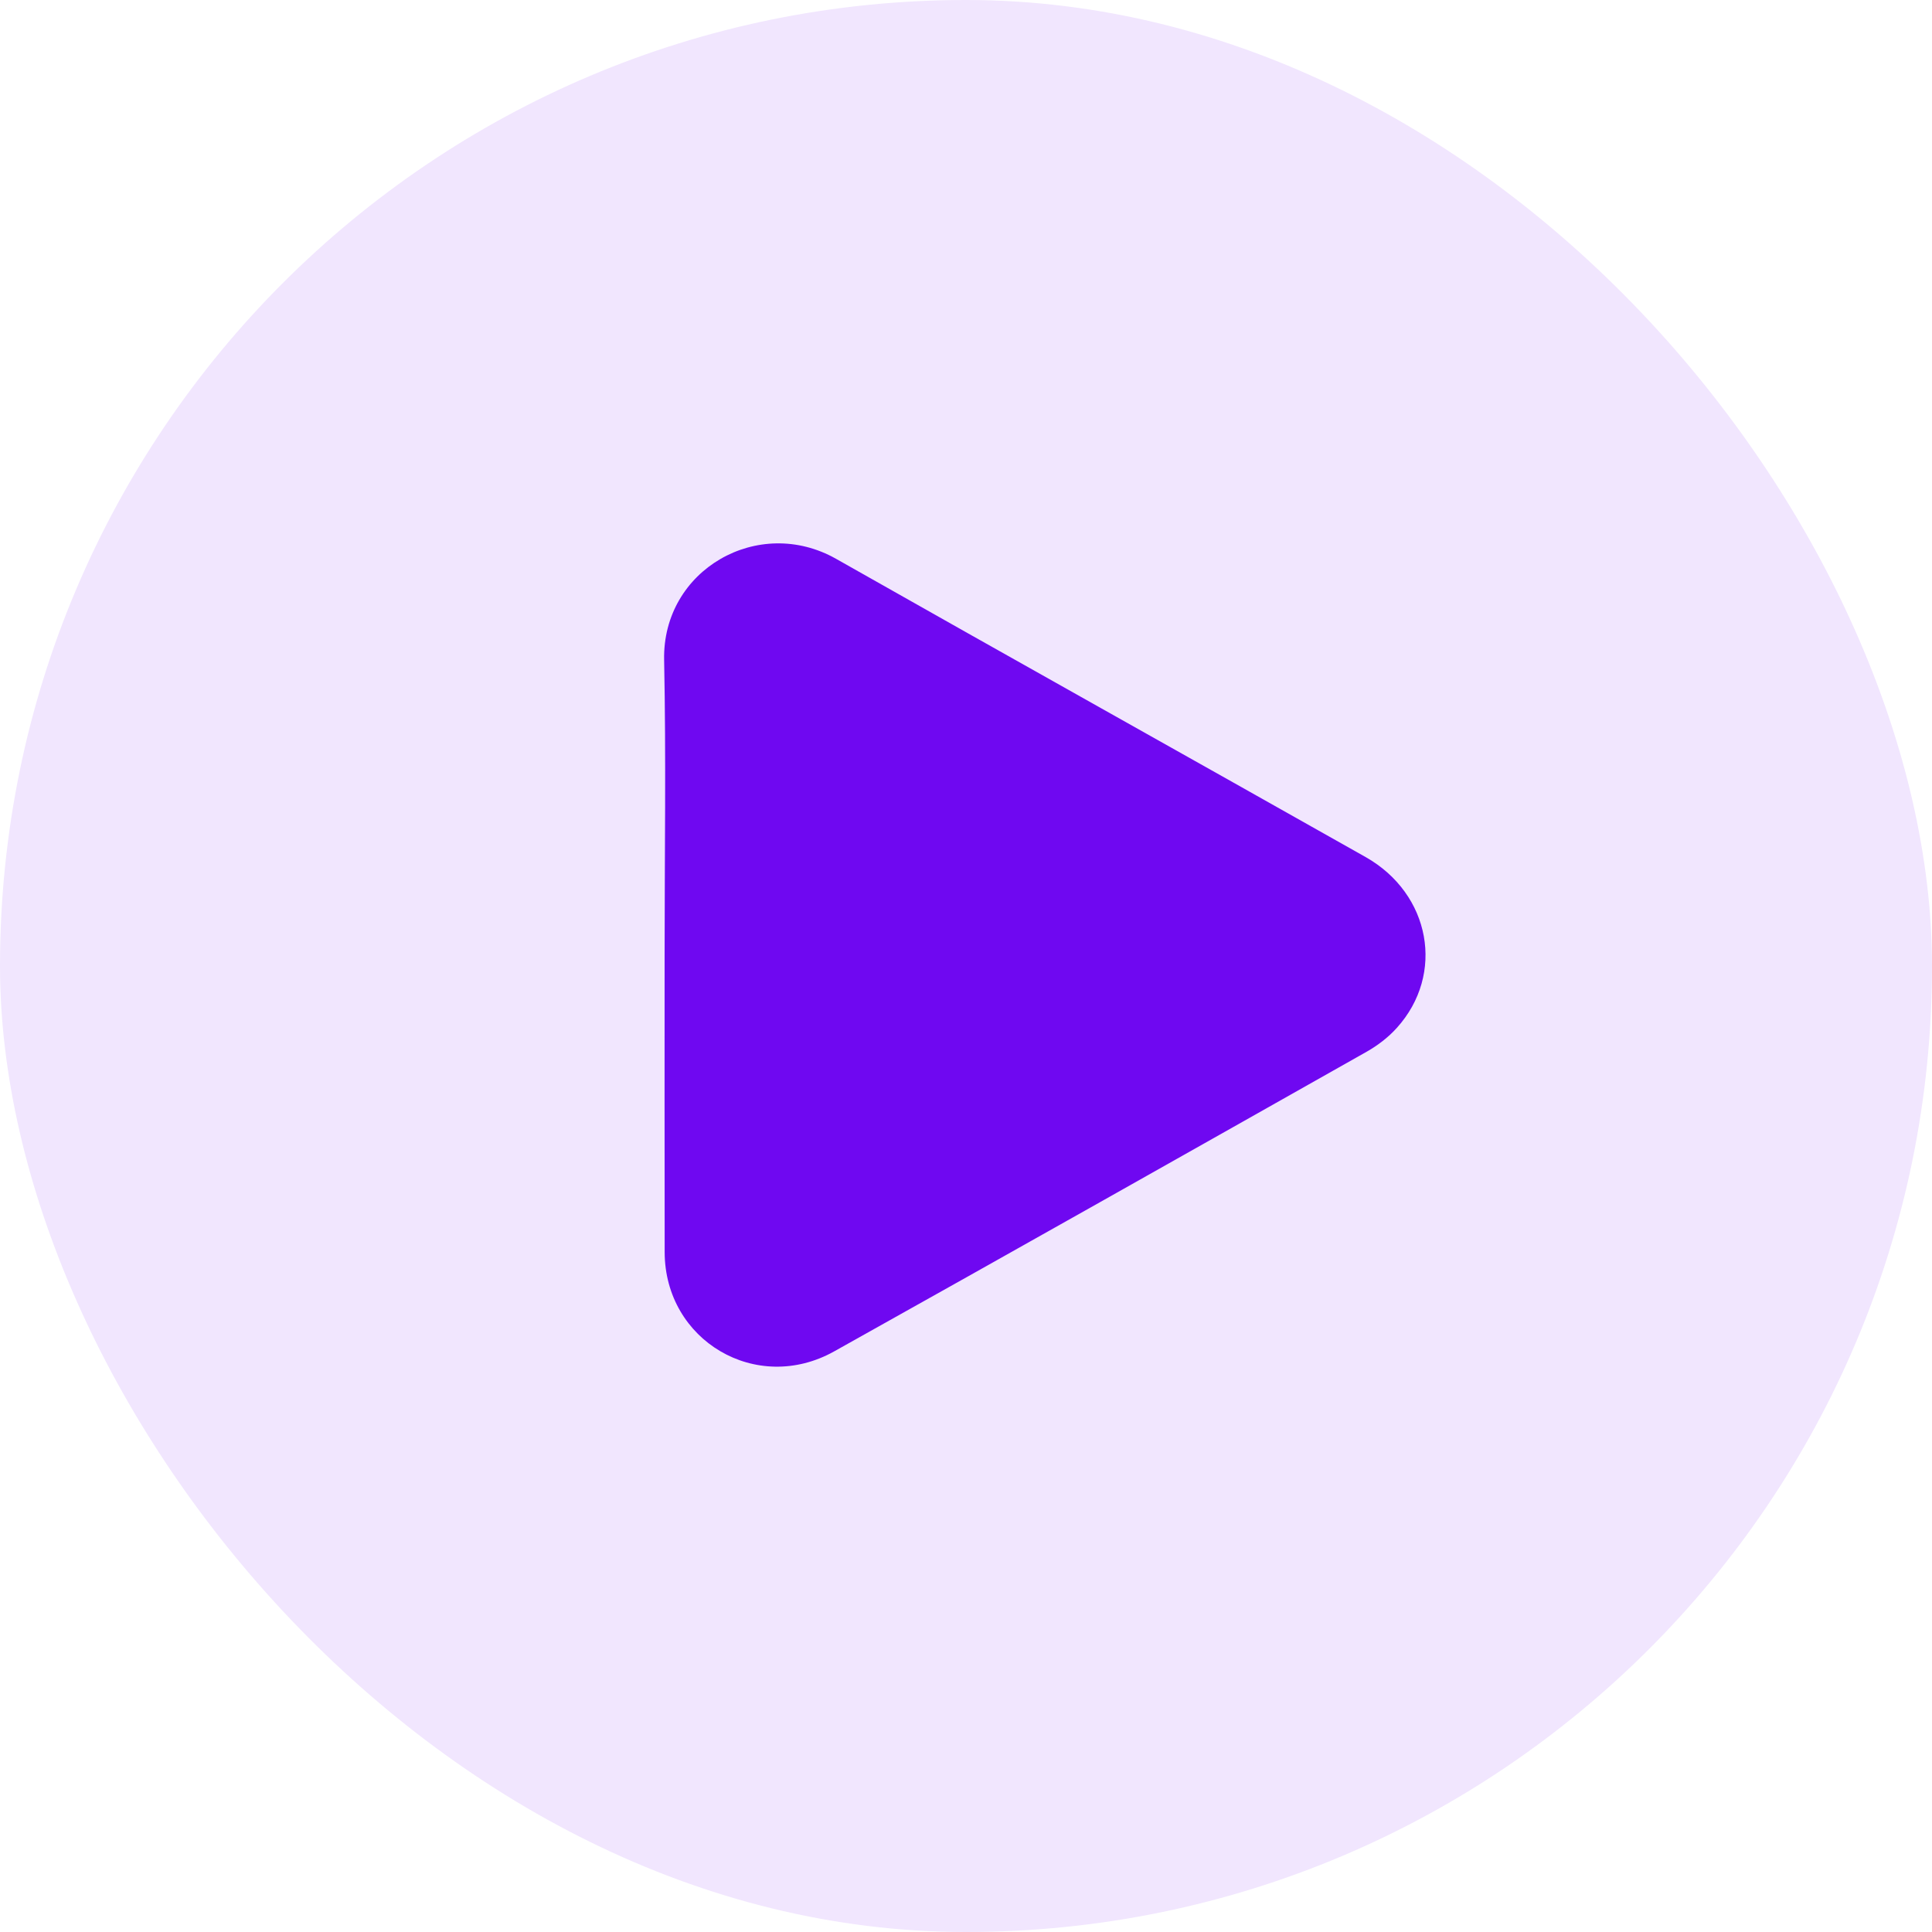 <svg width="32" height="32" viewBox="0 0 32 32" fill="none" xmlns="http://www.w3.org/2000/svg">
<rect width="32" height="32" rx="16" fill="#F1E6FE"/>
<path d="M11.008 15.815C11.008 14.186 11.033 12.556 11 10.928C10.971 9.436 12.563 8.527 13.85 9.257C16.768 10.91 19.697 12.546 22.618 14.195C23.697 14.805 23.939 16.137 23.135 17.026C22.995 17.182 22.819 17.316 22.636 17.42C19.699 19.079 16.762 20.737 13.817 22.383C12.53 23.103 11.011 22.205 11.009 20.739C11.006 19.098 11.008 17.456 11.008 15.815V15.815Z" fill="#6F08F1"/>
</svg>
